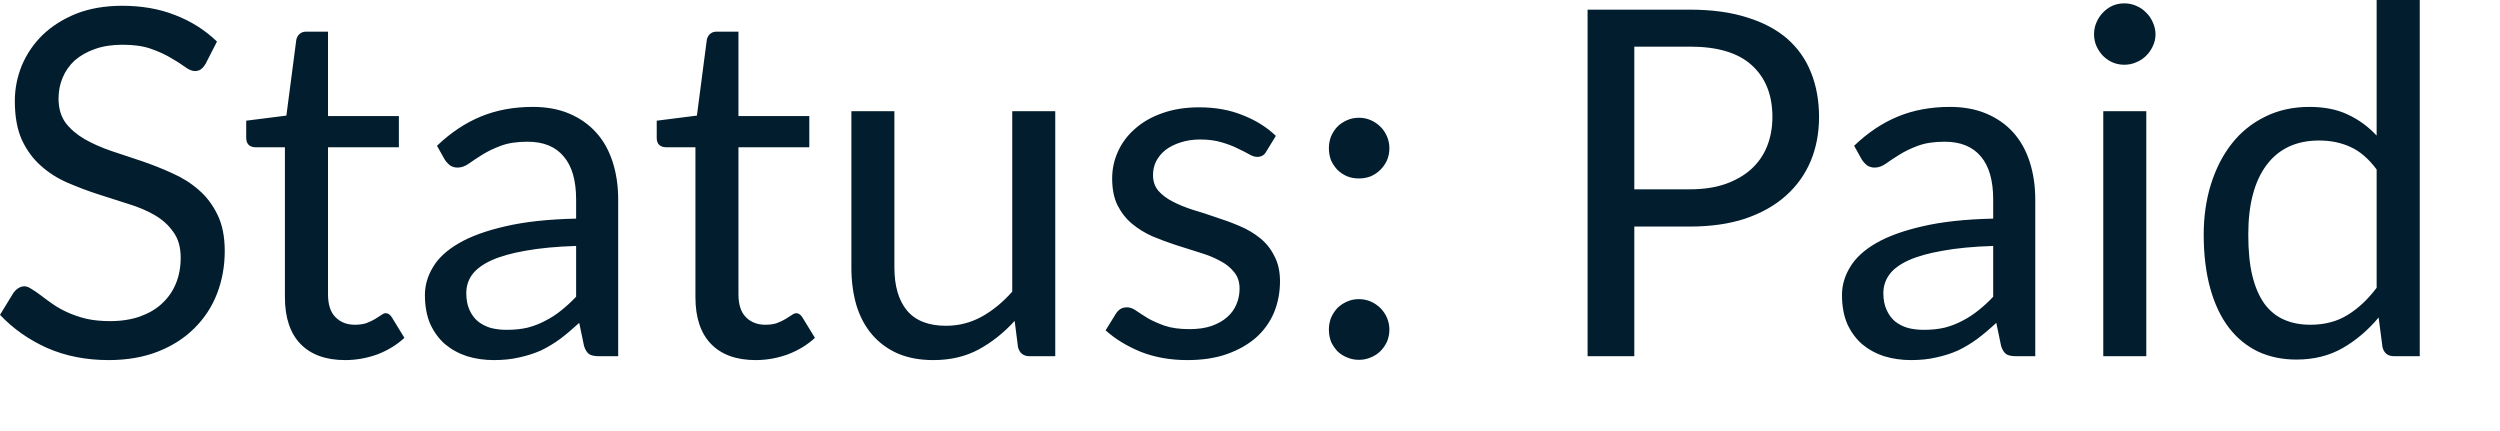 <?xml version="1.0" encoding="utf-8"?>
<svg xmlns="http://www.w3.org/2000/svg" fill="none" height="100%" overflow="visible" preserveAspectRatio="none" style="display: block;" viewBox="0 0 29 5" width="100%">
<path d="M2.385 0.74C2.368 0.768 2.35 0.79 2.329 0.805C2.31 0.818 2.287 0.824 2.259 0.824C2.227 0.824 2.19 0.808 2.147 0.777C2.104 0.745 2.049 0.71 1.984 0.673C1.92 0.634 1.843 0.598 1.751 0.566C1.661 0.534 1.552 0.519 1.423 0.519C1.301 0.519 1.194 0.535 1.1 0.569C1.009 0.601 0.931 0.645 0.867 0.701C0.806 0.757 0.759 0.823 0.727 0.9C0.695 0.975 0.679 1.056 0.679 1.144C0.679 1.256 0.707 1.35 0.761 1.425C0.817 1.498 0.89 1.56 0.98 1.613C1.071 1.665 1.174 1.711 1.288 1.75C1.404 1.788 1.522 1.827 1.642 1.868C1.763 1.909 1.881 1.956 1.995 2.008C2.111 2.059 2.214 2.123 2.304 2.202C2.395 2.28 2.468 2.377 2.523 2.491C2.579 2.605 2.607 2.745 2.607 2.912C2.607 3.087 2.577 3.253 2.517 3.408C2.457 3.562 2.369 3.695 2.253 3.809C2.139 3.923 1.998 4.013 1.83 4.079C1.663 4.144 1.473 4.177 1.26 4.177C0.998 4.177 0.761 4.13 0.548 4.037C0.334 3.941 0.152 3.813 0 3.652L0.158 3.394C0.173 3.374 0.19 3.357 0.211 3.344C0.233 3.329 0.258 3.321 0.284 3.321C0.308 3.321 0.335 3.332 0.365 3.352C0.397 3.371 0.433 3.395 0.472 3.425C0.511 3.455 0.556 3.488 0.606 3.523C0.657 3.559 0.714 3.592 0.778 3.621C0.843 3.651 0.917 3.677 0.999 3.697C1.081 3.716 1.174 3.725 1.277 3.725C1.406 3.725 1.521 3.707 1.622 3.672C1.723 3.636 1.808 3.587 1.877 3.523C1.948 3.458 2.003 3.38 2.04 3.29C2.077 3.201 2.096 3.101 2.096 2.99C2.096 2.869 2.068 2.77 2.012 2.693C1.958 2.614 1.886 2.549 1.796 2.496C1.706 2.444 1.603 2.4 1.487 2.365C1.371 2.327 1.254 2.29 1.134 2.252C1.014 2.213 0.896 2.168 0.78 2.118C0.664 2.067 0.562 2.002 0.472 1.921C0.382 1.841 0.309 1.741 0.253 1.621C0.199 1.5 0.172 1.35 0.172 1.172C0.172 1.03 0.199 0.893 0.253 0.76C0.309 0.627 0.389 0.509 0.494 0.406C0.601 0.303 0.731 0.221 0.884 0.159C1.039 0.098 1.217 0.067 1.417 0.067C1.642 0.067 1.846 0.102 2.029 0.174C2.214 0.245 2.377 0.347 2.517 0.482L2.385 0.74ZM4.004 4.177C3.779 4.177 3.606 4.114 3.485 3.989C3.365 3.864 3.305 3.683 3.305 3.447V1.708H2.963C2.933 1.708 2.908 1.7 2.887 1.683C2.867 1.664 2.856 1.636 2.856 1.599V1.4L3.322 1.341L3.437 0.462C3.443 0.434 3.455 0.412 3.474 0.395C3.494 0.376 3.52 0.367 3.552 0.367H3.805V1.346H4.627V1.708H3.805V3.414C3.805 3.534 3.834 3.622 3.892 3.68C3.95 3.738 4.024 3.767 4.116 3.767C4.168 3.767 4.213 3.761 4.251 3.748C4.29 3.733 4.324 3.717 4.352 3.7C4.38 3.683 4.403 3.668 4.422 3.655C4.442 3.64 4.46 3.633 4.475 3.633C4.501 3.633 4.525 3.649 4.545 3.68L4.691 3.919C4.605 3.999 4.501 4.063 4.38 4.11C4.258 4.154 4.133 4.177 4.004 4.177ZM6.683 2.853C6.453 2.86 6.256 2.879 6.093 2.909C5.933 2.937 5.801 2.974 5.698 3.021C5.597 3.068 5.523 3.123 5.476 3.187C5.431 3.25 5.409 3.321 5.409 3.4C5.409 3.475 5.421 3.539 5.445 3.593C5.47 3.648 5.502 3.693 5.544 3.728C5.587 3.762 5.636 3.787 5.692 3.804C5.75 3.819 5.812 3.826 5.877 3.826C5.965 3.826 6.046 3.818 6.119 3.801C6.192 3.782 6.26 3.756 6.323 3.722C6.389 3.689 6.451 3.649 6.509 3.602C6.568 3.555 6.626 3.502 6.683 3.442V2.853ZM5.069 1.691C5.227 1.54 5.396 1.427 5.577 1.352C5.759 1.277 5.96 1.24 6.18 1.24C6.339 1.24 6.481 1.266 6.604 1.318C6.727 1.371 6.831 1.443 6.915 1.537C7 1.63 7.063 1.744 7.106 1.876C7.149 2.009 7.171 2.155 7.171 2.314V4.132H6.949C6.9 4.132 6.863 4.125 6.837 4.11C6.811 4.093 6.79 4.061 6.775 4.014L6.719 3.745C6.644 3.814 6.571 3.876 6.5 3.93C6.429 3.982 6.354 4.027 6.276 4.065C6.197 4.1 6.113 4.127 6.023 4.146C5.935 4.167 5.837 4.177 5.729 4.177C5.618 4.177 5.515 4.162 5.417 4.132C5.32 4.1 5.235 4.053 5.162 3.992C5.091 3.93 5.034 3.852 4.991 3.759C4.95 3.664 4.929 3.551 4.929 3.422C4.929 3.31 4.96 3.202 5.022 3.1C5.083 2.995 5.184 2.902 5.322 2.822C5.46 2.741 5.641 2.676 5.863 2.625C6.086 2.573 6.359 2.543 6.683 2.536V2.314C6.683 2.093 6.635 1.927 6.539 1.815C6.444 1.701 6.305 1.644 6.121 1.644C5.998 1.644 5.894 1.659 5.81 1.691C5.728 1.721 5.656 1.756 5.594 1.795C5.534 1.832 5.482 1.867 5.437 1.899C5.394 1.929 5.351 1.944 5.308 1.944C5.274 1.944 5.245 1.935 5.221 1.919C5.197 1.9 5.176 1.877 5.159 1.851L5.069 1.691ZM8.766 4.177C8.541 4.177 8.368 4.114 8.247 3.989C8.127 3.864 8.067 3.683 8.067 3.447V1.708H7.725C7.695 1.708 7.67 1.7 7.649 1.683C7.628 1.664 7.618 1.636 7.618 1.599V1.4L8.084 1.341L8.199 0.462C8.204 0.434 8.217 0.412 8.235 0.395C8.256 0.376 8.282 0.367 8.314 0.367H8.566V1.346H9.388V1.708H8.566V3.414C8.566 3.534 8.595 3.622 8.653 3.68C8.711 3.738 8.786 3.767 8.878 3.767C8.93 3.767 8.975 3.761 9.012 3.748C9.052 3.733 9.085 3.717 9.113 3.7C9.141 3.683 9.165 3.668 9.184 3.655C9.204 3.64 9.222 3.633 9.237 3.633C9.263 3.633 9.286 3.649 9.307 3.68L9.453 3.919C9.367 3.999 9.263 4.063 9.141 4.11C9.02 4.154 8.895 4.177 8.766 4.177ZM12.241 1.29V4.132H11.944C11.872 4.132 11.828 4.097 11.809 4.028L11.77 3.722C11.646 3.859 11.508 3.969 11.354 4.053C11.201 4.136 11.025 4.177 10.827 4.177C10.672 4.177 10.534 4.152 10.415 4.101C10.297 4.049 10.198 3.976 10.117 3.882C10.037 3.789 9.976 3.676 9.935 3.543C9.896 3.41 9.876 3.263 9.876 3.102V1.29H10.375V3.102C10.375 3.318 10.424 3.484 10.521 3.602C10.62 3.72 10.771 3.779 10.973 3.779C11.121 3.779 11.258 3.744 11.385 3.675C11.514 3.604 11.633 3.506 11.742 3.383V1.29H12.241ZM14.688 1.759C14.666 1.8 14.631 1.82 14.584 1.82C14.556 1.82 14.524 1.81 14.489 1.789C14.453 1.769 14.409 1.746 14.357 1.722C14.306 1.696 14.246 1.673 14.175 1.652C14.103 1.63 14.019 1.618 13.922 1.618C13.838 1.618 13.762 1.63 13.695 1.652C13.627 1.673 13.57 1.702 13.521 1.739C13.474 1.776 13.438 1.82 13.411 1.871C13.387 1.919 13.375 1.973 13.375 2.031C13.375 2.104 13.396 2.164 13.437 2.213C13.48 2.262 13.536 2.304 13.605 2.339C13.674 2.375 13.753 2.407 13.841 2.435C13.929 2.461 14.018 2.49 14.11 2.522C14.204 2.552 14.294 2.585 14.382 2.623C14.47 2.66 14.549 2.707 14.618 2.763C14.687 2.819 14.742 2.888 14.783 2.971C14.826 3.051 14.848 3.148 14.848 3.262C14.848 3.393 14.824 3.515 14.778 3.627C14.731 3.737 14.662 3.834 14.57 3.916C14.478 3.996 14.366 4.06 14.233 4.107C14.101 4.154 13.947 4.177 13.773 4.177C13.575 4.177 13.396 4.145 13.235 4.082C13.074 4.016 12.937 3.933 12.825 3.832L12.943 3.641C12.958 3.617 12.976 3.598 12.996 3.585C13.017 3.572 13.043 3.565 13.075 3.565C13.108 3.565 13.144 3.578 13.181 3.605C13.219 3.631 13.264 3.66 13.316 3.692C13.37 3.723 13.436 3.752 13.512 3.779C13.589 3.805 13.685 3.818 13.799 3.818C13.896 3.818 13.981 3.806 14.054 3.781C14.127 3.755 14.188 3.721 14.236 3.678C14.285 3.635 14.32 3.585 14.343 3.529C14.367 3.473 14.379 3.413 14.379 3.349C14.379 3.271 14.358 3.206 14.315 3.156C14.274 3.103 14.219 3.059 14.149 3.024C14.08 2.986 14.001 2.955 13.911 2.928C13.823 2.9 13.732 2.871 13.639 2.842C13.547 2.812 13.456 2.778 13.367 2.741C13.279 2.701 13.2 2.653 13.131 2.595C13.062 2.537 13.006 2.466 12.963 2.381C12.921 2.295 12.901 2.192 12.901 2.07C12.901 1.962 12.923 1.858 12.968 1.759C13.013 1.658 13.079 1.57 13.165 1.495C13.251 1.418 13.356 1.357 13.482 1.313C13.607 1.268 13.75 1.245 13.911 1.245C14.098 1.245 14.265 1.275 14.413 1.335C14.563 1.393 14.692 1.473 14.8 1.576L14.688 1.759ZM15.415 3.823C15.415 3.775 15.424 3.729 15.44 3.686C15.459 3.643 15.484 3.606 15.513 3.574C15.545 3.542 15.583 3.517 15.626 3.498C15.669 3.479 15.714 3.47 15.763 3.47C15.812 3.47 15.858 3.479 15.901 3.498C15.944 3.517 15.981 3.542 16.013 3.574C16.045 3.606 16.07 3.643 16.089 3.686C16.107 3.729 16.117 3.775 16.117 3.823C16.117 3.874 16.107 3.921 16.089 3.964C16.07 4.005 16.045 4.041 16.013 4.073C15.981 4.105 15.944 4.129 15.901 4.146C15.858 4.165 15.812 4.174 15.763 4.174C15.714 4.174 15.669 4.165 15.626 4.146C15.583 4.129 15.545 4.105 15.513 4.073C15.484 4.041 15.459 4.005 15.44 3.964C15.424 3.921 15.415 3.874 15.415 3.823ZM15.415 1.719C15.415 1.671 15.424 1.625 15.44 1.582C15.459 1.539 15.484 1.501 15.513 1.47C15.545 1.438 15.583 1.413 15.626 1.394C15.669 1.375 15.714 1.366 15.763 1.366C15.812 1.366 15.858 1.375 15.901 1.394C15.944 1.413 15.981 1.438 16.013 1.47C16.045 1.501 16.07 1.539 16.089 1.582C16.107 1.625 16.117 1.671 16.117 1.719C16.117 1.77 16.107 1.817 16.089 1.86C16.07 1.901 16.045 1.937 16.013 1.969C15.981 2.001 15.944 2.026 15.901 2.045C15.858 2.062 15.812 2.07 15.763 2.07C15.714 2.07 15.669 2.062 15.626 2.045C15.583 2.026 15.545 2.001 15.513 1.969C15.484 1.937 15.459 1.901 15.44 1.86C15.424 1.817 15.415 1.77 15.415 1.719ZM19.603 2.196C19.758 2.196 19.895 2.176 20.013 2.135C20.132 2.093 20.232 2.036 20.313 1.963C20.395 1.889 20.457 1.8 20.498 1.697C20.539 1.594 20.56 1.481 20.56 1.357C20.56 1.101 20.48 0.901 20.321 0.757C20.164 0.613 19.925 0.541 19.603 0.541H18.958V2.196H19.603ZM19.603 0.112C19.857 0.112 20.078 0.142 20.265 0.202C20.454 0.26 20.61 0.343 20.734 0.451C20.857 0.56 20.949 0.691 21.009 0.844C21.07 0.997 21.101 1.169 21.101 1.357C21.101 1.544 21.068 1.716 21.003 1.871C20.937 2.026 20.841 2.16 20.714 2.272C20.589 2.384 20.432 2.472 20.245 2.536C20.06 2.597 19.846 2.628 19.603 2.628H18.958V4.132H18.416V0.112H19.603ZM23.121 2.853C22.891 2.86 22.694 2.879 22.532 2.909C22.371 2.937 22.239 2.974 22.136 3.021C22.035 3.068 21.961 3.123 21.915 3.187C21.87 3.25 21.847 3.321 21.847 3.4C21.847 3.475 21.859 3.539 21.884 3.593C21.908 3.648 21.941 3.693 21.982 3.728C22.025 3.762 22.074 3.787 22.131 3.804C22.189 3.819 22.25 3.826 22.316 3.826C22.404 3.826 22.484 3.818 22.557 3.801C22.63 3.782 22.698 3.756 22.762 3.722C22.827 3.689 22.889 3.649 22.947 3.602C23.007 3.555 23.065 3.502 23.121 3.442V2.853ZM21.508 1.691C21.665 1.54 21.834 1.427 22.015 1.352C22.197 1.277 22.398 1.24 22.619 1.24C22.778 1.24 22.919 1.266 23.042 1.318C23.166 1.371 23.27 1.443 23.354 1.537C23.438 1.63 23.501 1.744 23.544 1.876C23.587 2.009 23.609 2.155 23.609 2.314V4.132H23.387C23.339 4.132 23.301 4.125 23.275 4.11C23.249 4.093 23.228 4.061 23.213 4.014L23.157 3.745C23.083 3.814 23.01 3.876 22.938 3.93C22.867 3.982 22.793 4.027 22.714 4.065C22.636 4.1 22.551 4.127 22.462 4.146C22.374 4.167 22.275 4.177 22.167 4.177C22.057 4.177 21.953 4.162 21.856 4.132C21.758 4.1 21.673 4.053 21.6 3.992C21.529 3.93 21.472 3.852 21.429 3.759C21.388 3.664 21.367 3.551 21.367 3.422C21.367 3.31 21.398 3.202 21.46 3.1C21.522 2.995 21.622 2.902 21.76 2.822C21.899 2.741 22.079 2.676 22.302 2.625C22.524 2.573 22.797 2.543 23.121 2.536V2.314C23.121 2.093 23.073 1.927 22.978 1.815C22.882 1.701 22.743 1.644 22.56 1.644C22.436 1.644 22.333 1.659 22.248 1.691C22.166 1.721 22.094 1.756 22.032 1.795C21.972 1.832 21.92 1.867 21.875 1.899C21.832 1.929 21.789 1.944 21.746 1.944C21.713 1.944 21.684 1.935 21.659 1.919C21.635 1.9 21.614 1.877 21.597 1.851L21.508 1.691ZM24.897 1.29V4.132H24.398V1.29H24.897ZM25.004 0.398C25.004 0.447 24.993 0.492 24.973 0.535C24.954 0.577 24.928 0.614 24.894 0.648C24.863 0.679 24.824 0.705 24.779 0.723C24.736 0.742 24.69 0.751 24.642 0.751C24.593 0.751 24.547 0.742 24.504 0.723C24.463 0.705 24.427 0.679 24.395 0.648C24.363 0.614 24.338 0.577 24.319 0.535C24.3 0.492 24.291 0.447 24.291 0.398C24.291 0.349 24.3 0.303 24.319 0.26C24.338 0.216 24.363 0.177 24.395 0.145C24.427 0.112 24.463 0.086 24.504 0.067C24.547 0.048 24.593 0.039 24.642 0.039C24.69 0.039 24.736 0.048 24.779 0.067C24.824 0.086 24.863 0.112 24.894 0.145C24.928 0.177 24.954 0.216 24.973 0.26C24.993 0.303 25.004 0.349 25.004 0.398ZM27.569 1.966C27.476 1.841 27.375 1.754 27.266 1.705C27.158 1.655 27.036 1.63 26.902 1.63C26.638 1.63 26.435 1.724 26.293 1.913C26.151 2.102 26.08 2.371 26.08 2.721C26.08 2.906 26.095 3.065 26.127 3.198C26.159 3.329 26.206 3.437 26.267 3.523C26.329 3.607 26.405 3.669 26.495 3.708C26.585 3.748 26.686 3.767 26.801 3.767C26.965 3.767 27.108 3.73 27.23 3.655C27.353 3.58 27.466 3.475 27.569 3.338V1.966ZM28.069 0V4.132H27.771C27.7 4.132 27.655 4.097 27.637 4.028L27.592 3.683C27.47 3.829 27.332 3.947 27.176 4.037C27.021 4.126 26.842 4.171 26.638 4.171C26.475 4.171 26.327 4.14 26.195 4.079C26.062 4.015 25.949 3.923 25.855 3.801C25.762 3.679 25.69 3.528 25.639 3.346C25.589 3.165 25.563 2.957 25.563 2.721C25.563 2.511 25.591 2.317 25.647 2.137C25.704 1.956 25.784 1.799 25.889 1.666C25.993 1.533 26.122 1.429 26.273 1.355C26.426 1.278 26.599 1.24 26.789 1.24C26.963 1.24 27.112 1.27 27.235 1.329C27.361 1.387 27.472 1.469 27.569 1.573V0H28.069Z" fill="#021D2D" id="Vector"/>
</svg>
